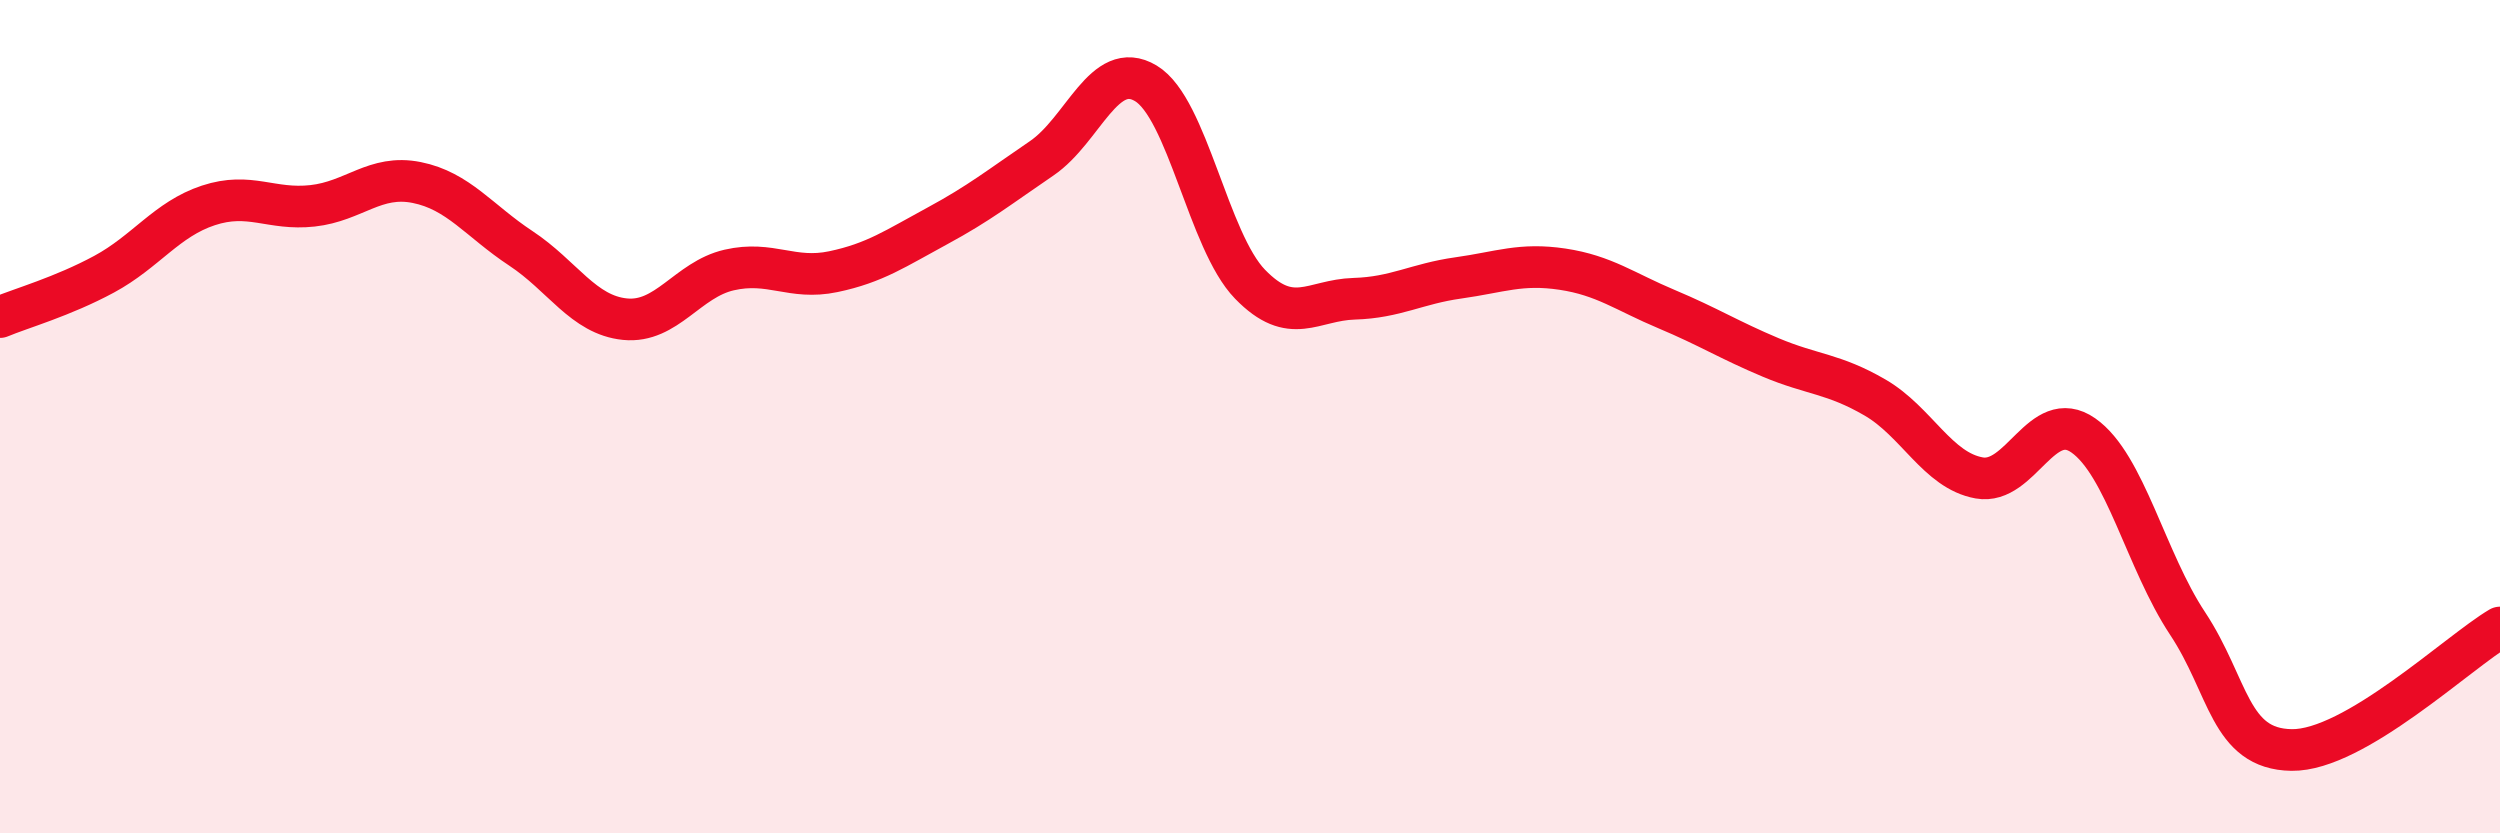 
    <svg width="60" height="20" viewBox="0 0 60 20" xmlns="http://www.w3.org/2000/svg">
      <path
        d="M 0,7.61 C 0.5,7.4 1.5,7.12 2.5,6.58 C 3.5,6.04 4,5.26 5,4.93 C 6,4.6 6.5,5.05 7.5,4.94 C 8.5,4.83 9,4.18 10,4.38 C 11,4.58 11.5,5.3 12.5,5.96 C 13.5,6.62 14,7.56 15,7.66 C 16,7.76 16.5,6.71 17.5,6.48 C 18.5,6.25 19,6.73 20,6.52 C 21,6.31 21.5,5.96 22.5,5.42 C 23.5,4.88 24,4.48 25,3.8 C 26,3.12 26.5,1.4 27.5,2 C 28.5,2.6 29,5.79 30,6.82 C 31,7.85 31.5,7.2 32.5,7.17 C 33.5,7.14 34,6.81 35,6.67 C 36,6.53 36.5,6.31 37.5,6.46 C 38.5,6.61 39,7 40,7.42 C 41,7.84 41.5,8.16 42.5,8.58 C 43.5,9 44,8.96 45,9.54 C 46,10.12 46.5,11.29 47.5,11.47 C 48.5,11.65 49,9.75 50,10.45 C 51,11.15 51.5,13.45 52.5,14.96 C 53.5,16.47 53.5,17.98 55,18 C 56.5,18.02 59,15.65 60,15.06L60 20L0 20Z"
        fill="#EB0A25"
        opacity="0.1"
        stroke-linecap="round"
        stroke-linejoin="round"
      />
      <path
        d="M 0,7.61 C 0.5,7.4 1.5,7.12 2.5,6.58 C 3.5,6.04 4,5.26 5,4.93 C 6,4.6 6.5,5.05 7.5,4.94 C 8.5,4.83 9,4.18 10,4.38 C 11,4.58 11.5,5.3 12.5,5.96 C 13.5,6.62 14,7.56 15,7.66 C 16,7.76 16.5,6.71 17.5,6.48 C 18.5,6.25 19,6.73 20,6.52 C 21,6.31 21.5,5.96 22.5,5.42 C 23.5,4.88 24,4.48 25,3.8 C 26,3.12 26.5,1.4 27.5,2 C 28.5,2.6 29,5.79 30,6.82 C 31,7.85 31.5,7.2 32.5,7.17 C 33.5,7.14 34,6.81 35,6.67 C 36,6.53 36.5,6.31 37.5,6.46 C 38.5,6.61 39,7 40,7.42 C 41,7.84 41.5,8.16 42.5,8.58 C 43.5,9 44,8.96 45,9.54 C 46,10.12 46.5,11.29 47.5,11.47 C 48.5,11.65 49,9.75 50,10.45 C 51,11.15 51.5,13.45 52.5,14.96 C 53.5,16.47 53.5,17.98 55,18 C 56.5,18.02 59,15.65 60,15.06"
        stroke="#EB0A25"
        stroke-width="1"
        fill="none"
        stroke-linecap="round"
        stroke-linejoin="round"
      />
    </svg>
  